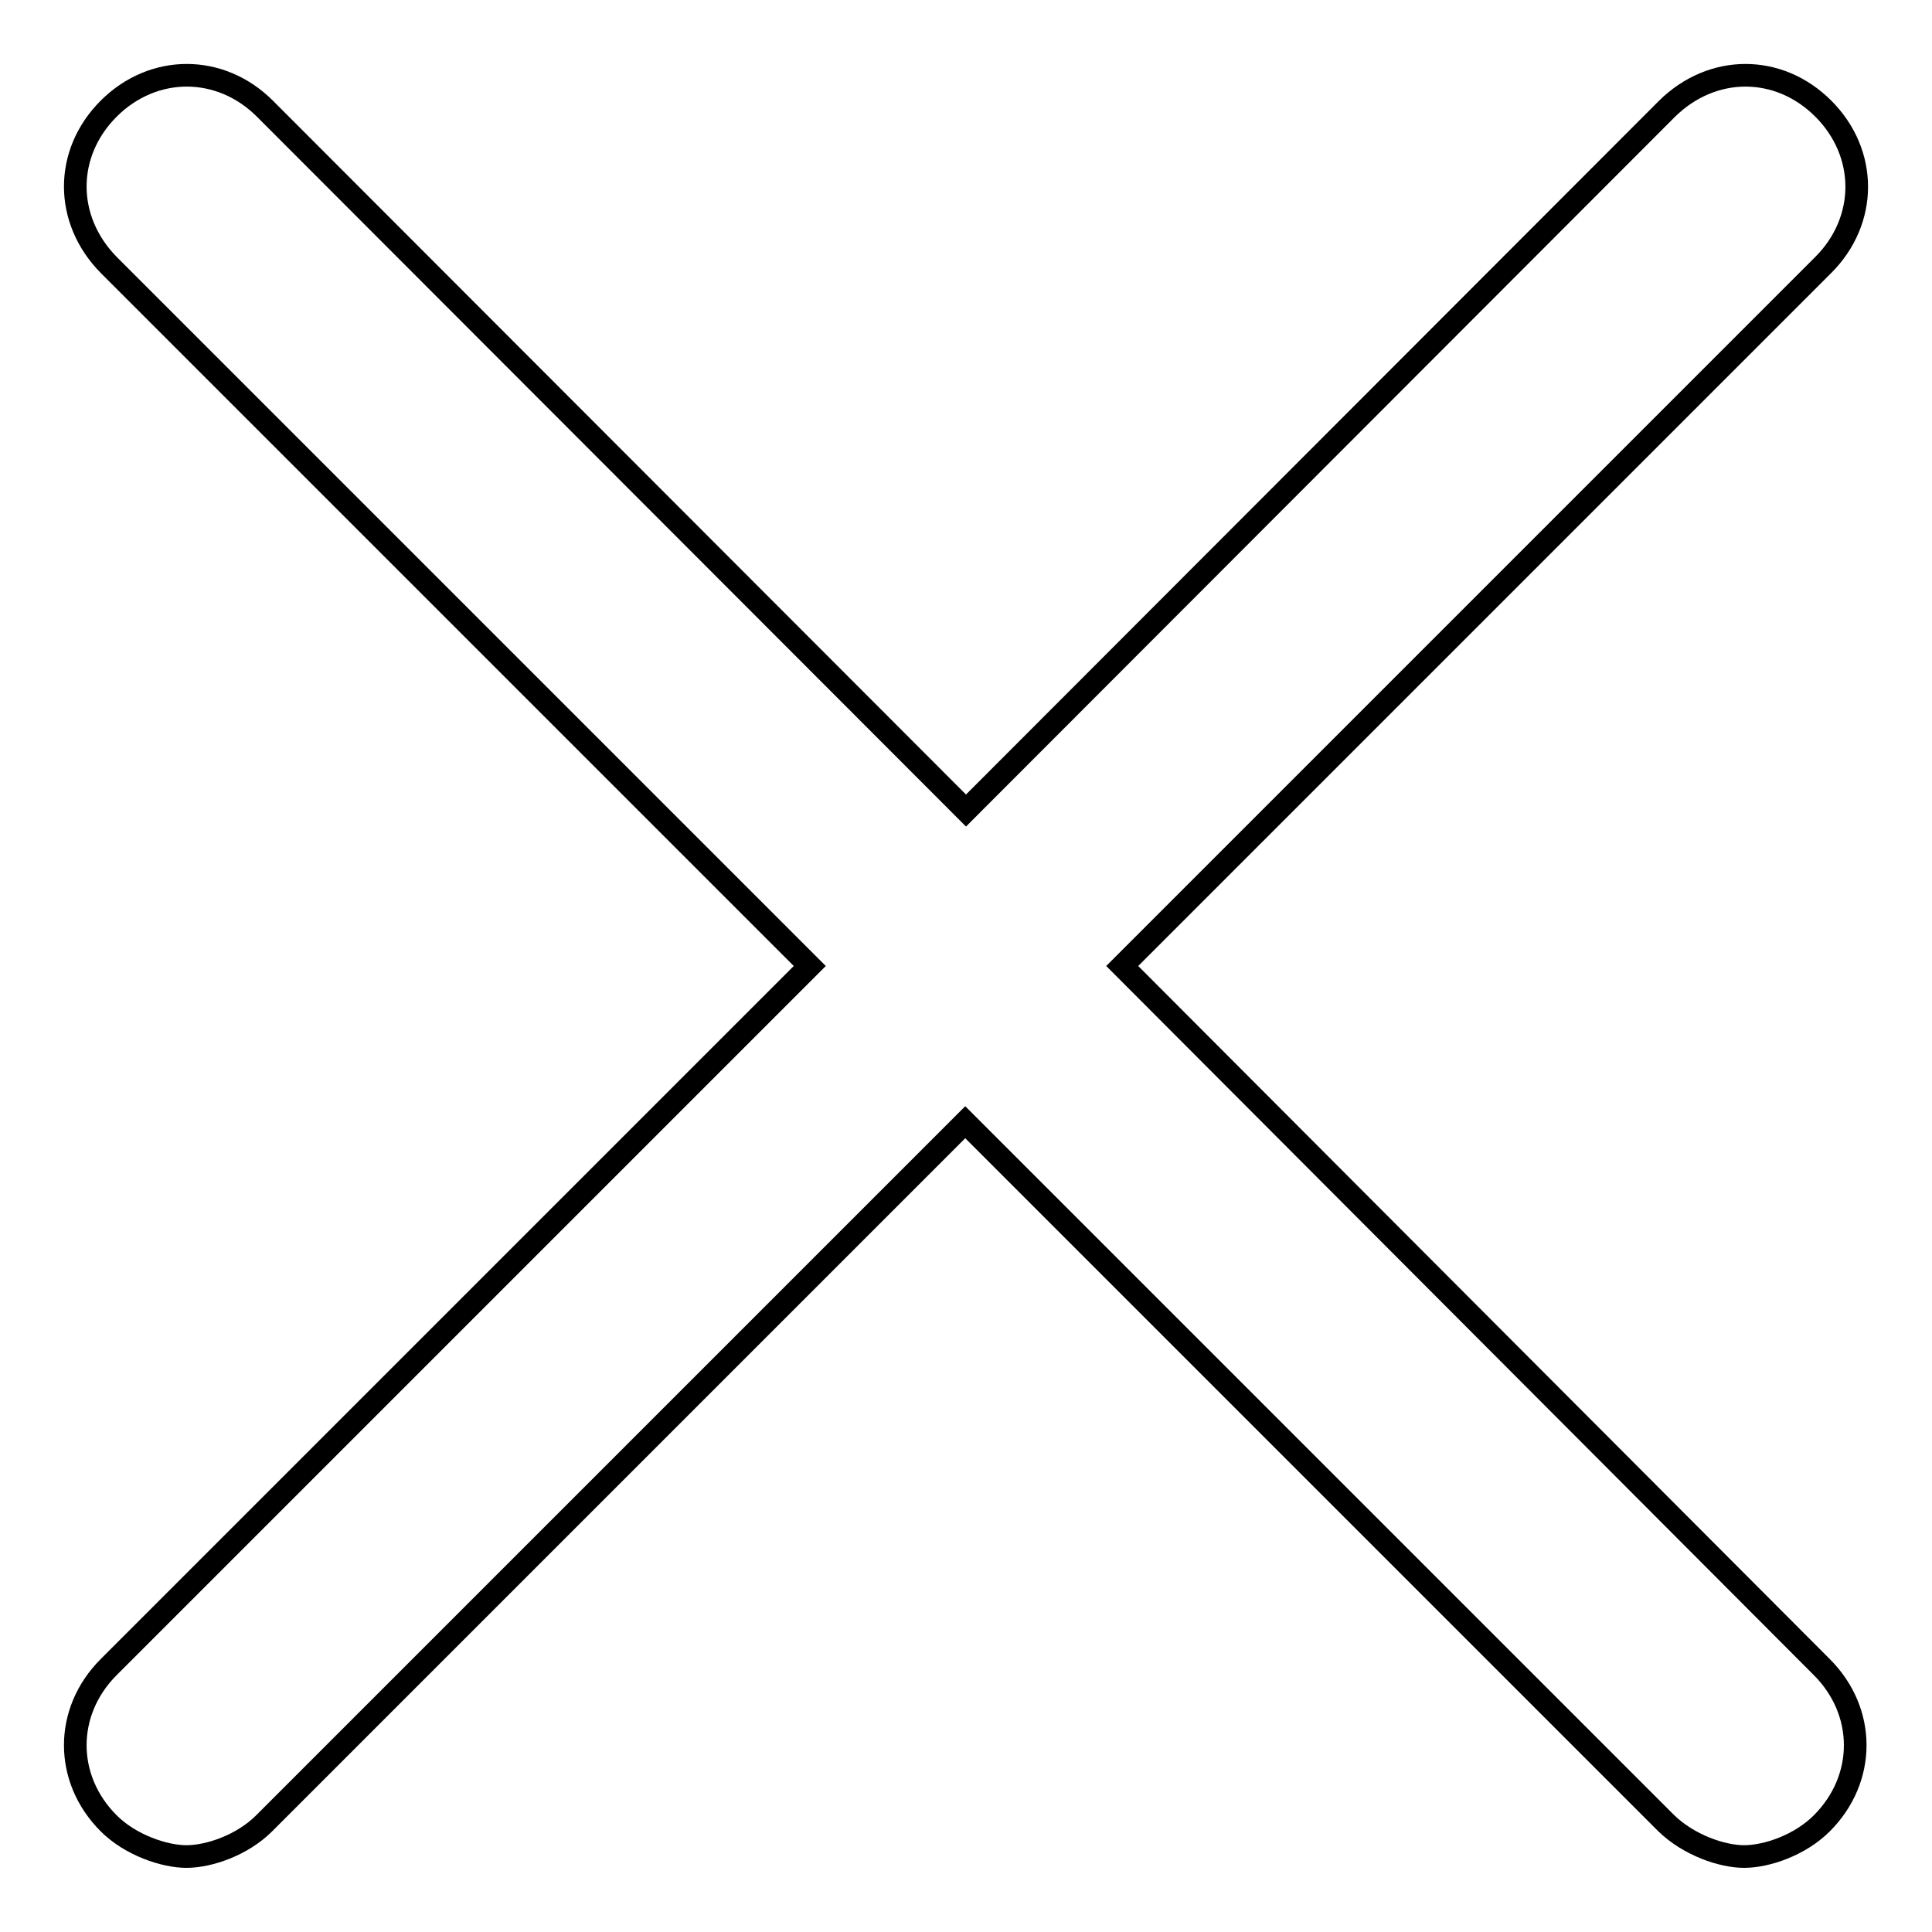 <?xml version="1.0" encoding="utf-8"?>
<!-- Svg Vector Icons : http://www.onlinewebfonts.com/icon -->
<!DOCTYPE svg PUBLIC "-//W3C//DTD SVG 1.1//EN" "http://www.w3.org/Graphics/SVG/1.1/DTD/svg11.dtd">
<svg version="1.1" xmlns="http://www.w3.org/2000/svg" xmlns:xlink="http://www.w3.org/1999/xlink" x="0px" y="0px" viewBox="0 0 256 256" enable-background="new 0 0 256 256" xml:space="preserve">
<g><g><path stroke-width="3" fill-opacity="0" stroke="#000000"  d="M148.7,128l92.9-92.9c5.9-5.9,5.9-14.8,0-20.7c-5.9-5.9-14.7-5.9-20.7,0L128,107.4L35.1,14.4c-5.9-5.9-14.8-5.9-20.7,0c-5.9,5.9-5.9,14.7,0,20.7l92.9,92.9l-92.9,92.9c-5.9,5.9-5.9,14.8,0,20.7c2.9,2.9,7.4,4.4,10.3,4.4c3,0,7.4-1.5,10.3-4.4l92.9-92.9l92.9,92.9c3,2.9,7.4,4.4,10.3,4.4c3,0,7.4-1.5,10.3-4.4c5.9-5.9,5.9-14.8,0-20.7L148.7,128z"/></g></g>
</svg>